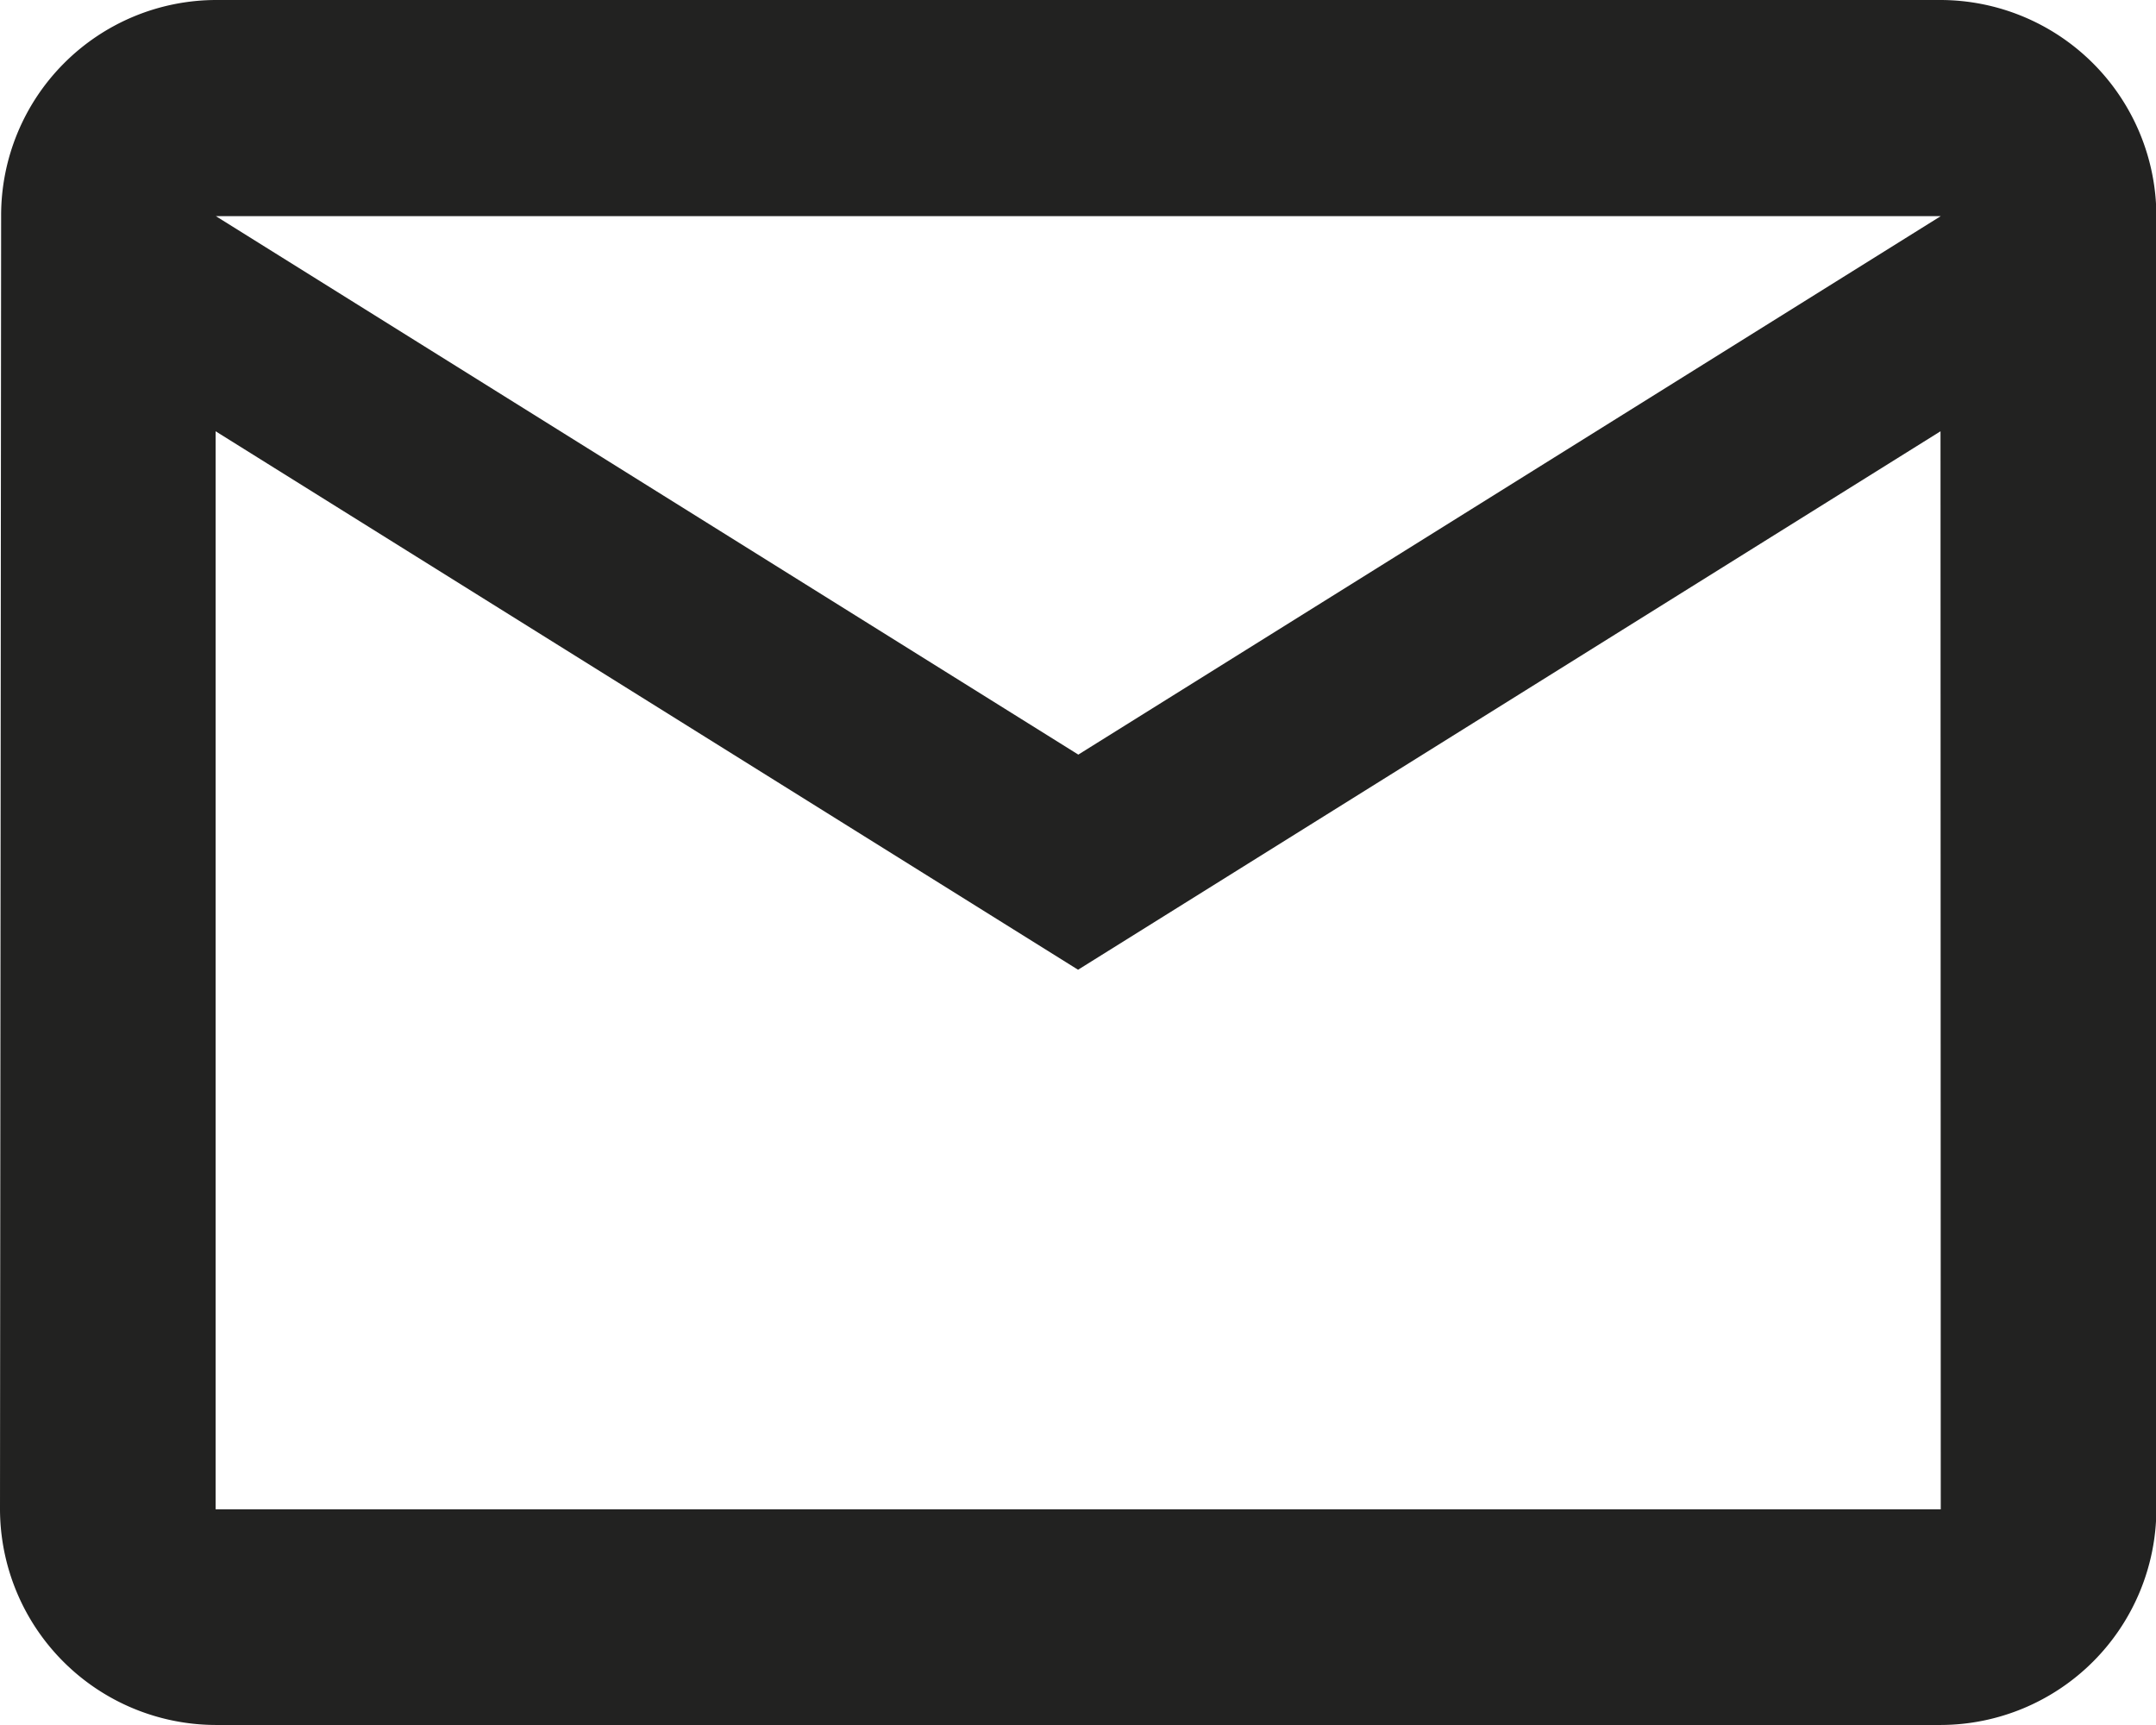 <svg xmlns="http://www.w3.org/2000/svg" width="17.219" height="13.775" viewBox="0 0 17.219 13.775">
  <path id="Icon_material-mail-outline" data-name="Icon material-mail-outline" d="M18.5,6H4.722A1.72,1.72,0,0,0,3.009,7.722L3,18.053a1.727,1.727,0,0,0,1.722,1.722H18.5a1.727,1.727,0,0,0,1.722-1.722V7.722A1.727,1.727,0,0,0,18.5,6Zm0,12.053H4.722V9.444l6.888,4.3,6.888-4.3Zm-6.888-6.027-6.888-4.3H18.5Z" transform="translate(-3 -6)" fill="#222221"/>
</svg>
